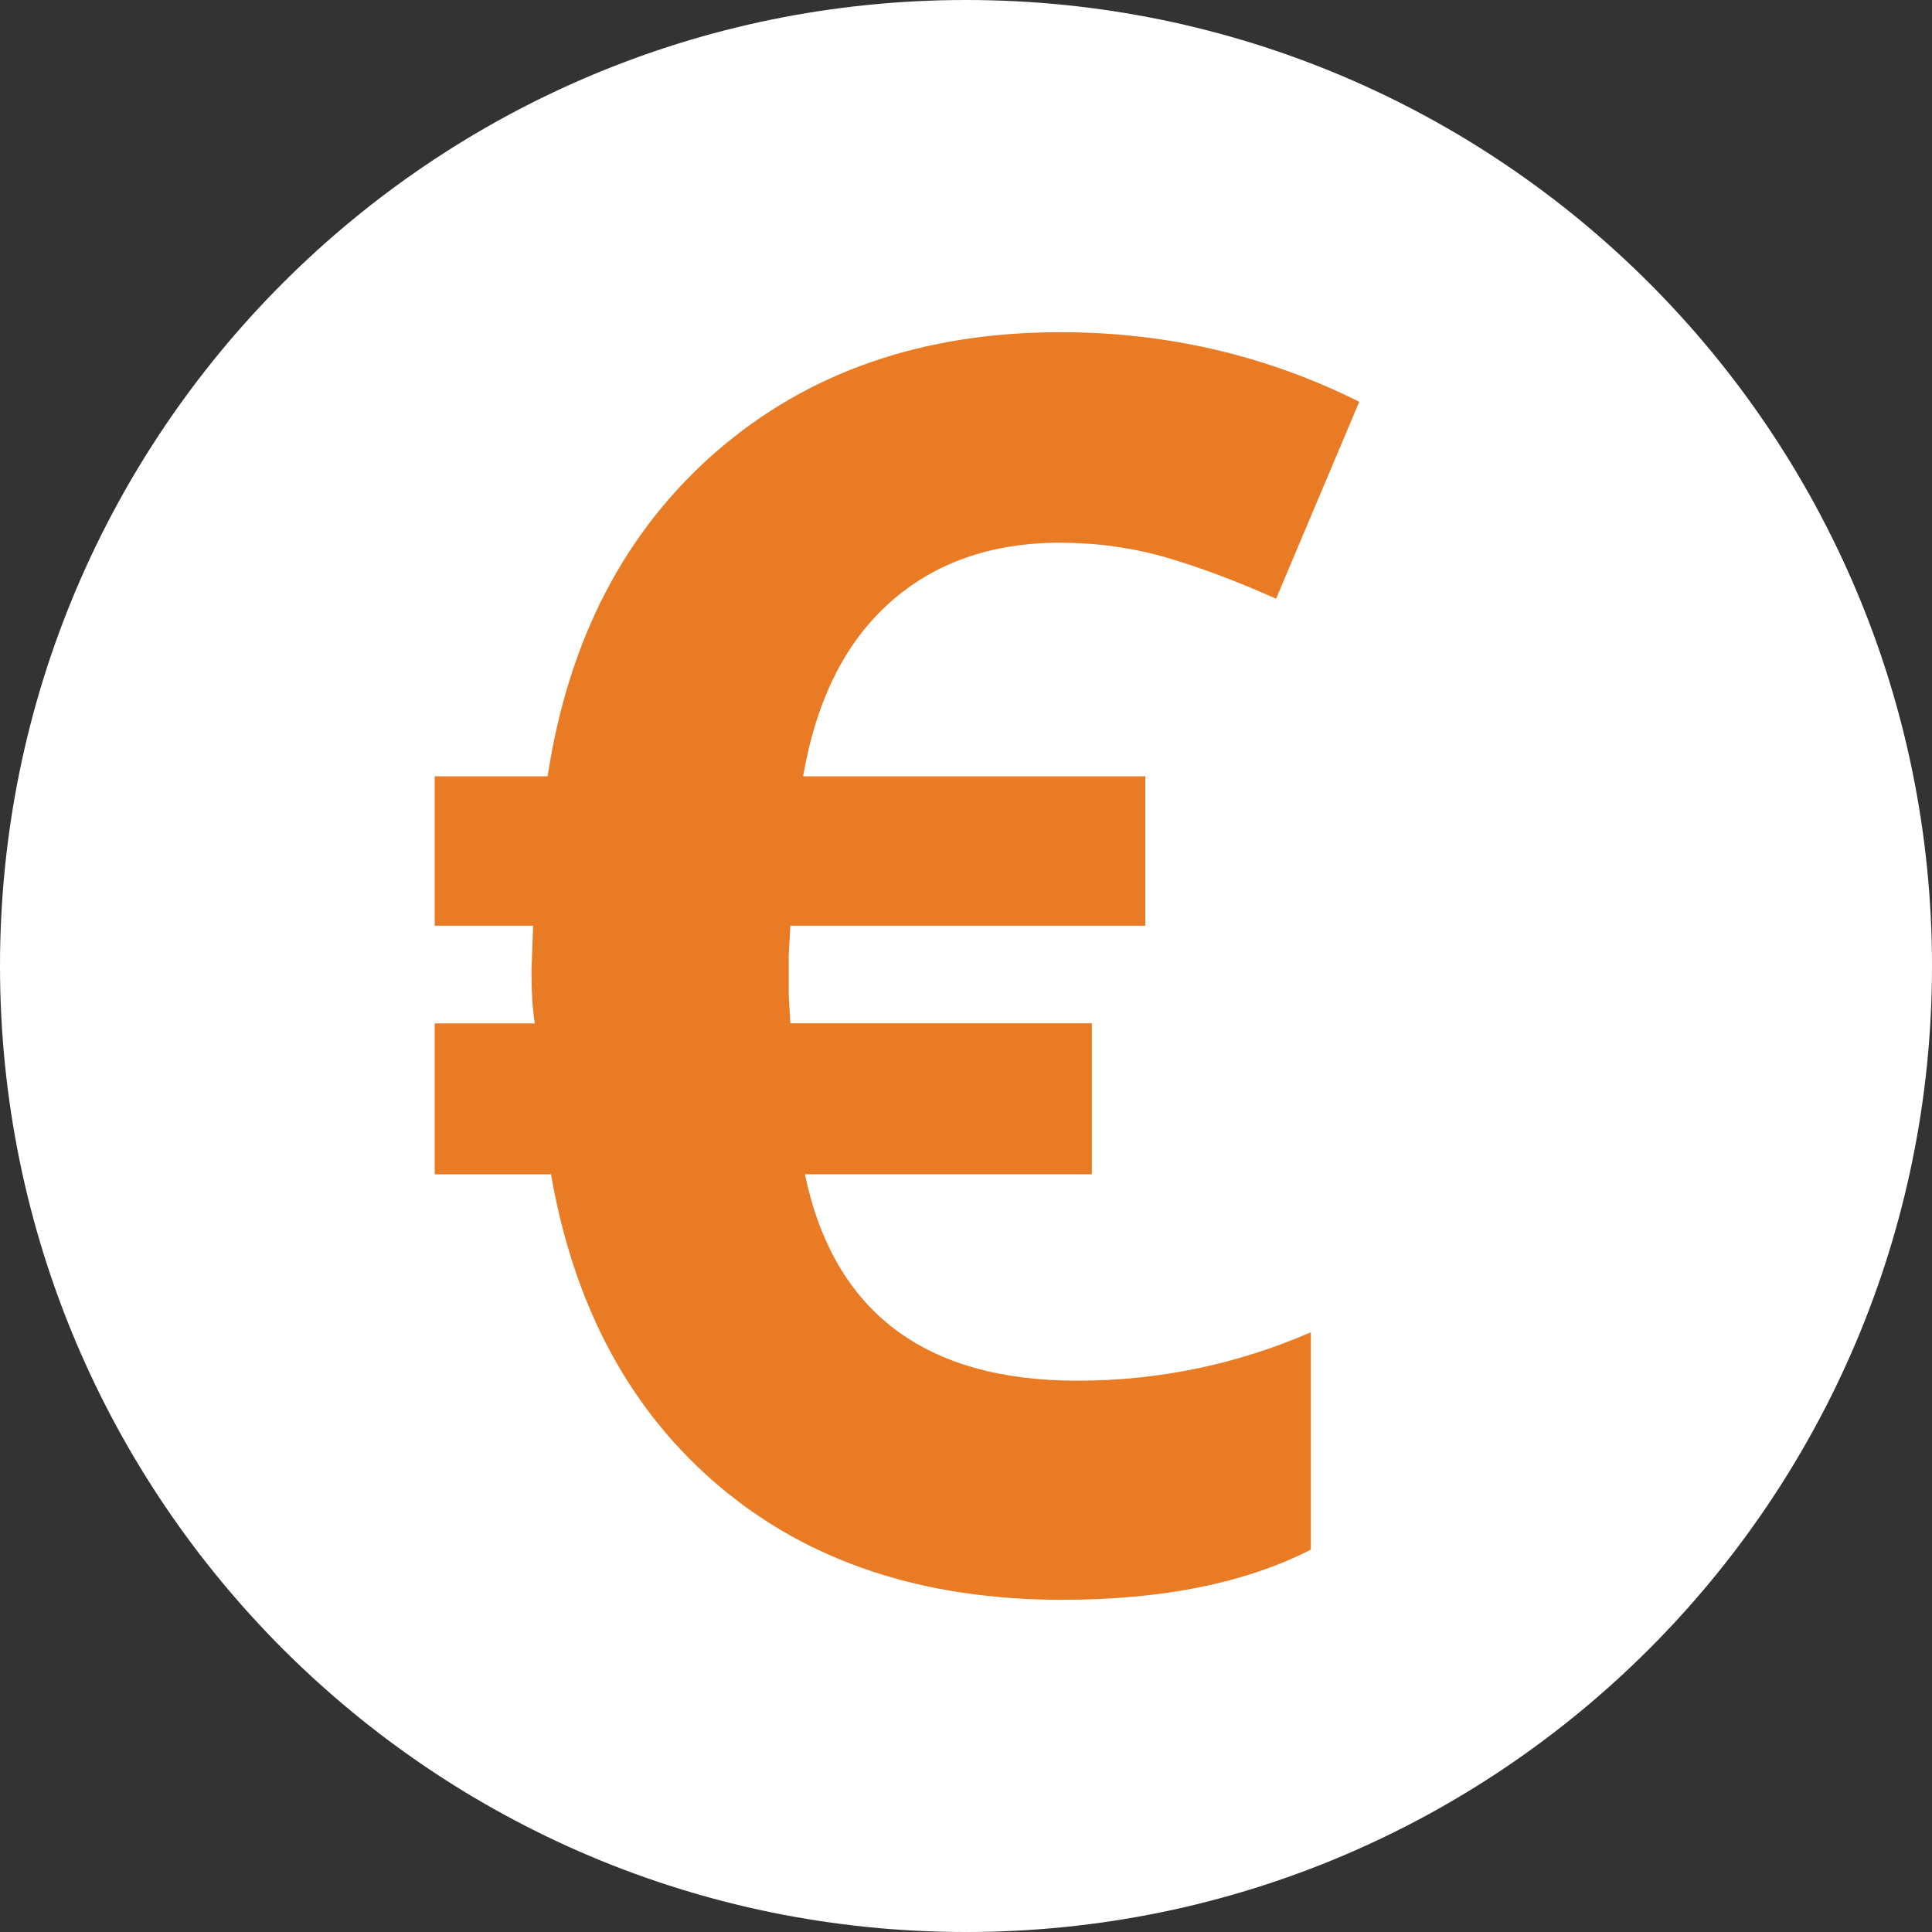 <?xml version="1.0" encoding="utf-8"?>
<!-- Generator: Adobe Illustrator 16.0.0, SVG Export Plug-In . SVG Version: 6.00 Build 0)  -->
<!DOCTYPE svg PUBLIC "-//W3C//DTD SVG 1.1//EN" "http://www.w3.org/Graphics/SVG/1.1/DTD/svg11.dtd">
<svg version="1.1" id="Layer_1" xmlns="http://www.w3.org/2000/svg" xmlns:xlink="http://www.w3.org/1999/xlink" x="0px" y="0px"
	 width="20px" height="20px" viewBox="0 0 20 20" enable-background="new 0 0 20 20" xml:space="preserve">
<rect x="0" y="0" width="20" height="20" fill="#333333" stroke="none"/>
<g>
	<defs>
		<rect id="SVGID_1_" width="20" height="20"/>
	</defs>
	<clipPath id="SVGID_2_">
		<use xlink:href="#SVGID_1_"  overflow="visible"/>
	</clipPath>
	<path clip-path="url(#SVGID_2_)" fill="#FFFFFF" d="M10,20c5.523,0,10-4.477,10-10c0-5.523-4.477-10-10-10C4.477,0,0,4.477,0,10
		C0,15.523,4.477,20,10,20"/>
	<path clip-path="url(#SVGID_2_)" fill="#E87B24" d="M12.076,5.772c0.352,0.103,0.729,0.245,1.134,0.426l0.861-2.039
		c-0.961-0.48-1.992-0.72-3.094-0.72c-1.423,0-2.61,0.411-3.56,1.234C6.469,5.498,5.885,6.618,5.669,8.036H4.5v1.547h1.019
		l-0.017,0.466c0,0.228,0.011,0.41,0.035,0.545H4.5v1.563h1.204c0.24,1.377,0.823,2.455,1.749,3.235
		c0.926,0.779,2.106,1.169,3.542,1.169c1.037,0,1.896-0.173,2.575-0.519v-2.25c-0.773,0.334-1.579,0.501-2.417,0.501
		c-1.582,0-2.522-0.713-2.821-2.137h2.971v-1.563H8.182l-0.017-0.29V9.891l0.017-0.308h3.674V8.036H8.314
		C8.449,7.25,8.748,6.651,9.211,6.238c0.463-0.413,1.05-0.62,1.766-0.62C11.358,5.619,11.725,5.67,12.076,5.772"/>
</g>
</svg>
